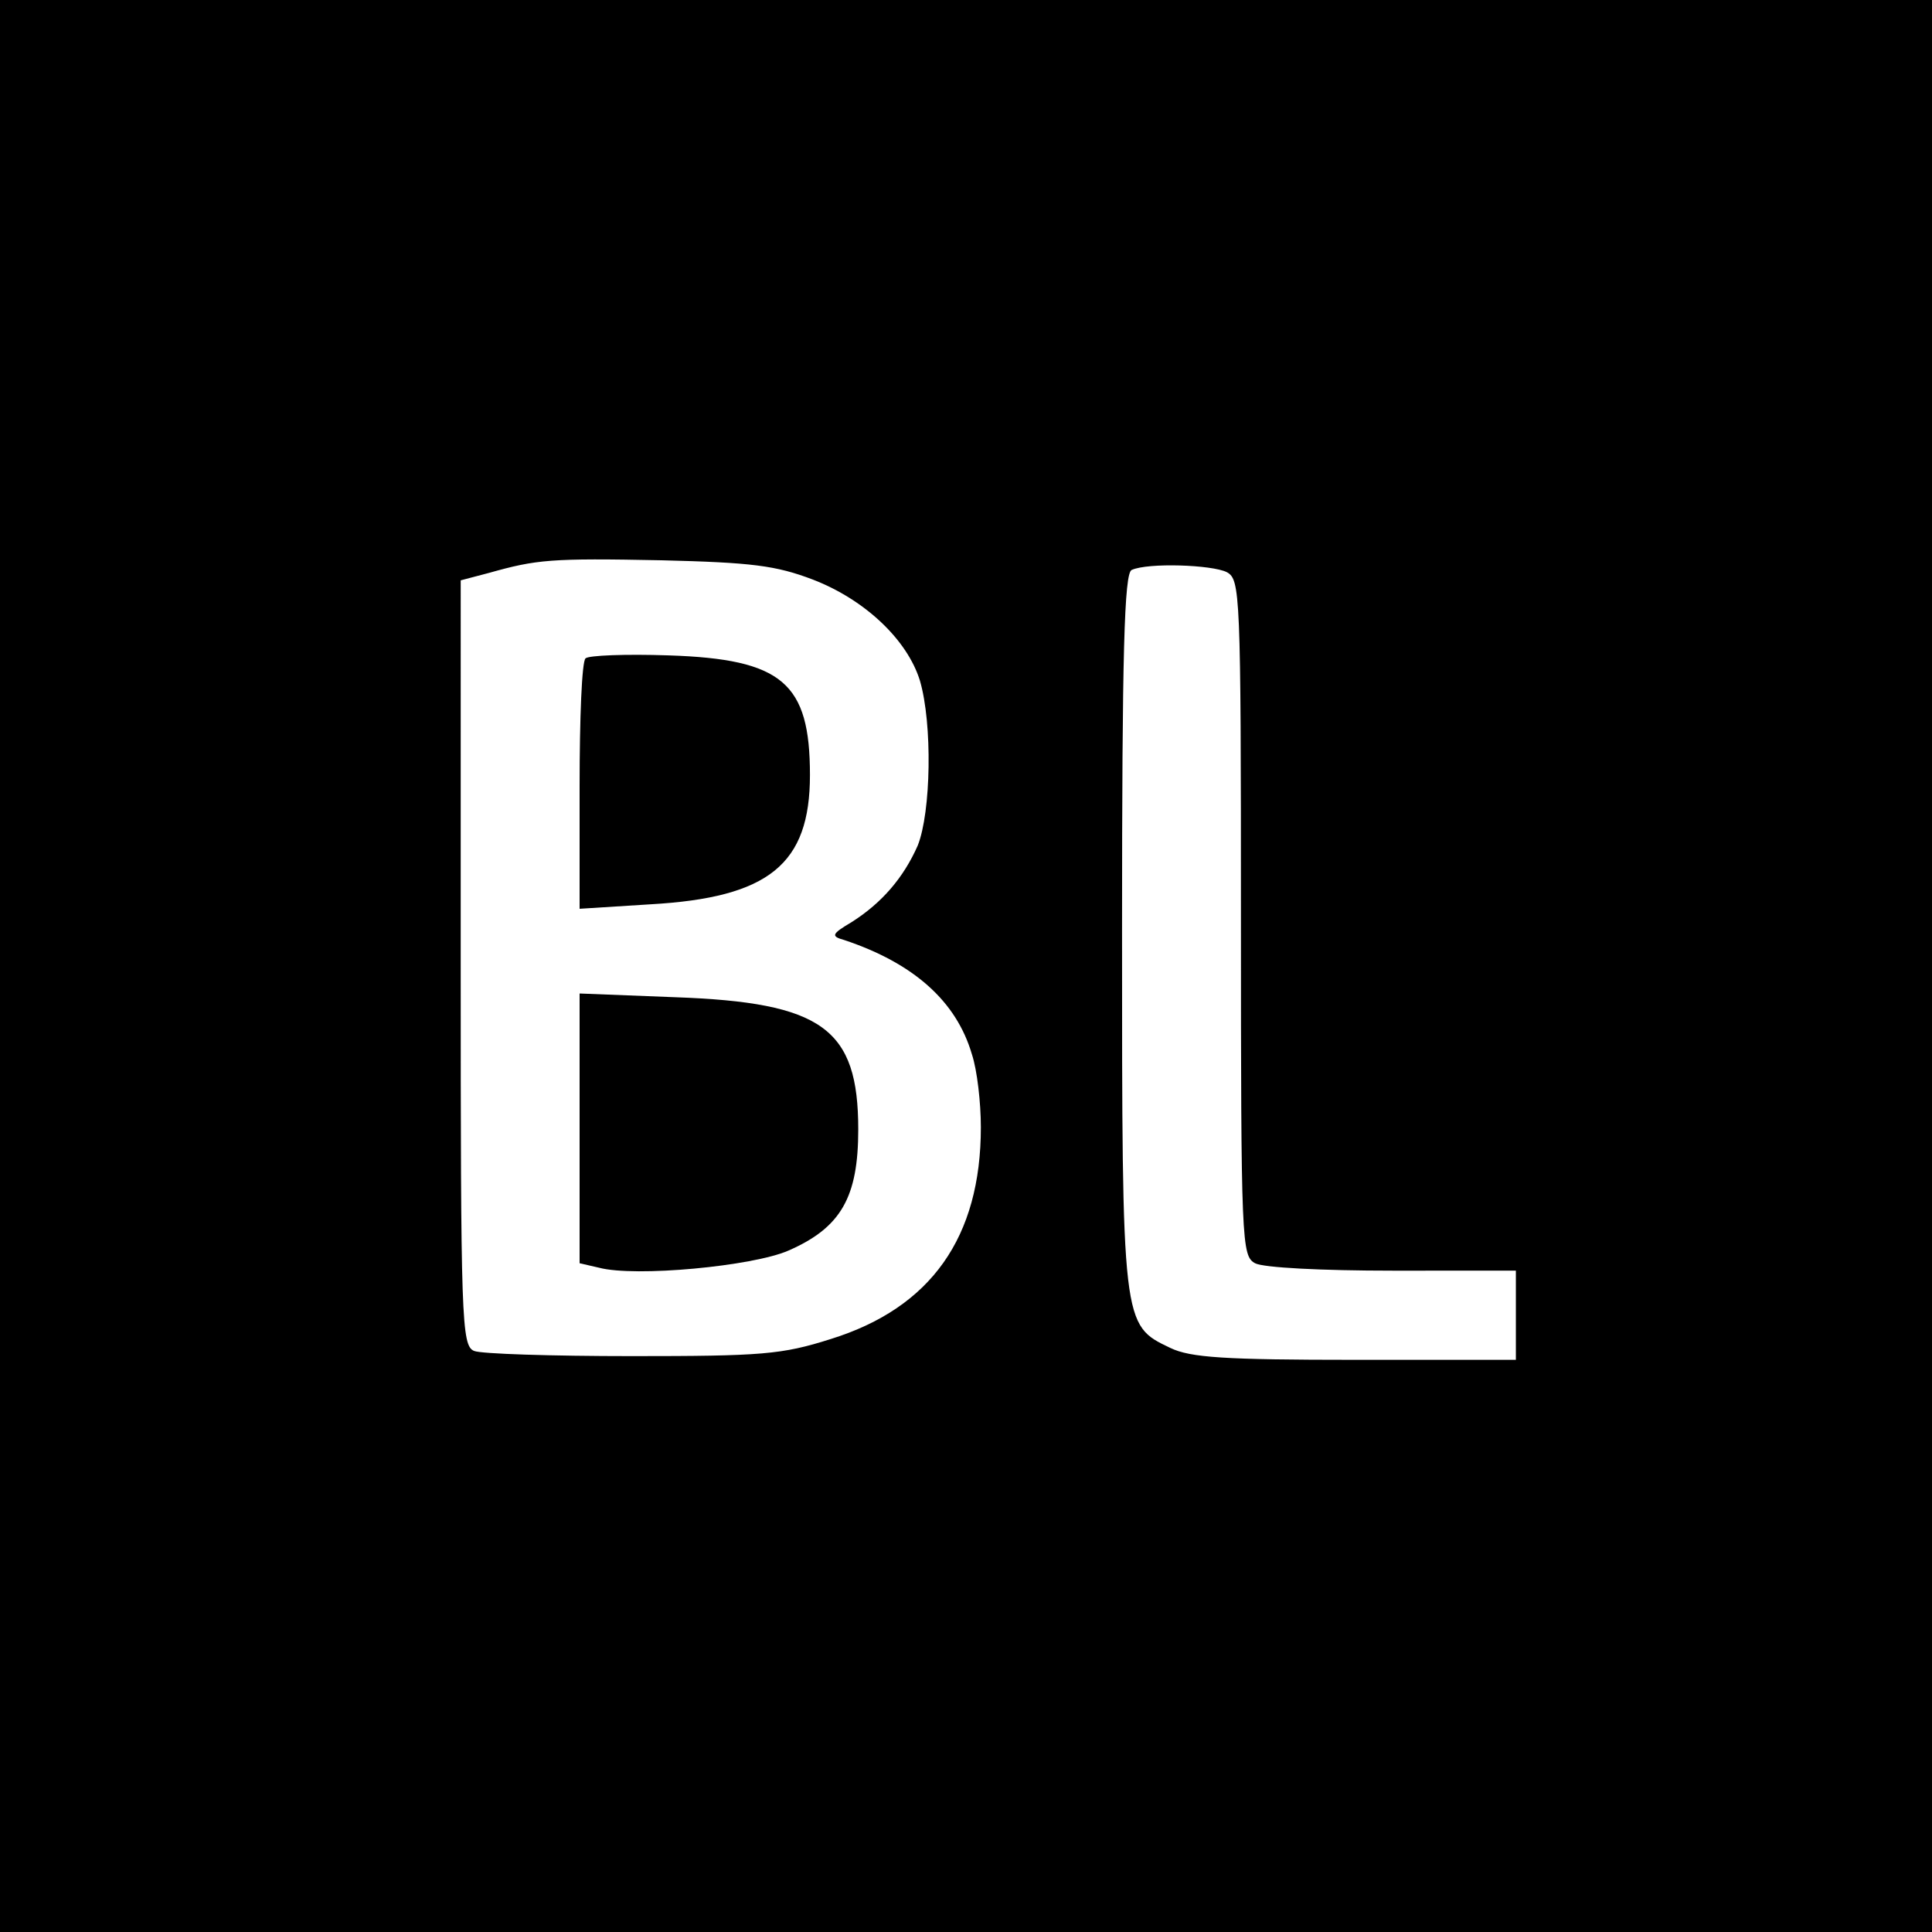 <svg version="1"
  xmlns="http://www.w3.org/2000/svg" width="346.667" height="346.667" viewBox="0 0 260 260">
  <path d="M0 130v130h260V0H0v130zm109.4-52c7 2.7 12.7 8.1 14.4 13.6 1.7 5.8 1.5 17.7-.3 22.2-1.9 4.3-4.8 7.7-8.9 10.3-2.7 1.6-2.8 1.9-1 2.4 9.3 3.1 15.1 8.2 17.2 15.4.7 2.1 1.2 6.5 1.2 9.8 0 14.8-6.7 24.3-20.2 28.5-6.6 2.1-9.3 2.3-26.8 2.3-10.7 0-20.3-.3-21.2-.7-1.7-.7-1.8-4.1-1.8-52.2V78.1l3.8-1c6.4-1.8 8.3-2 23.2-1.7 12.2.3 15.4.7 20.4 2.6zm55.7-1c1.8 1 1.9 2.6 1.9 46.5s.1 45.5 1.9 46.5c1.1.6 9 1 18.5 1H204v12h-21.6c-17.6 0-22.2-.3-24.9-1.6-6.5-3.1-6.5-2.9-6.5-56.2 0-37.5.3-48.1 1.3-48.5 2.2-1 10.8-.7 12.8.3z"/>
  <path d="M78.8 88.6c-.5.4-.8 8.1-.8 17.2v16.5l9.5-.6c16-.9 21.5-5.4 21.5-17.4 0-12.4-3.7-15.6-19-16.1-5.8-.2-10.8 0-11.2.4zM78 151.8V170l2.6.6c4.9 1.3 20.7-.2 25.5-2.3 7.1-3.1 9.4-7.2 9.4-16.3 0-13.6-4.8-17.1-24.7-17.8l-12.8-.5v18.1z"/>
</svg>